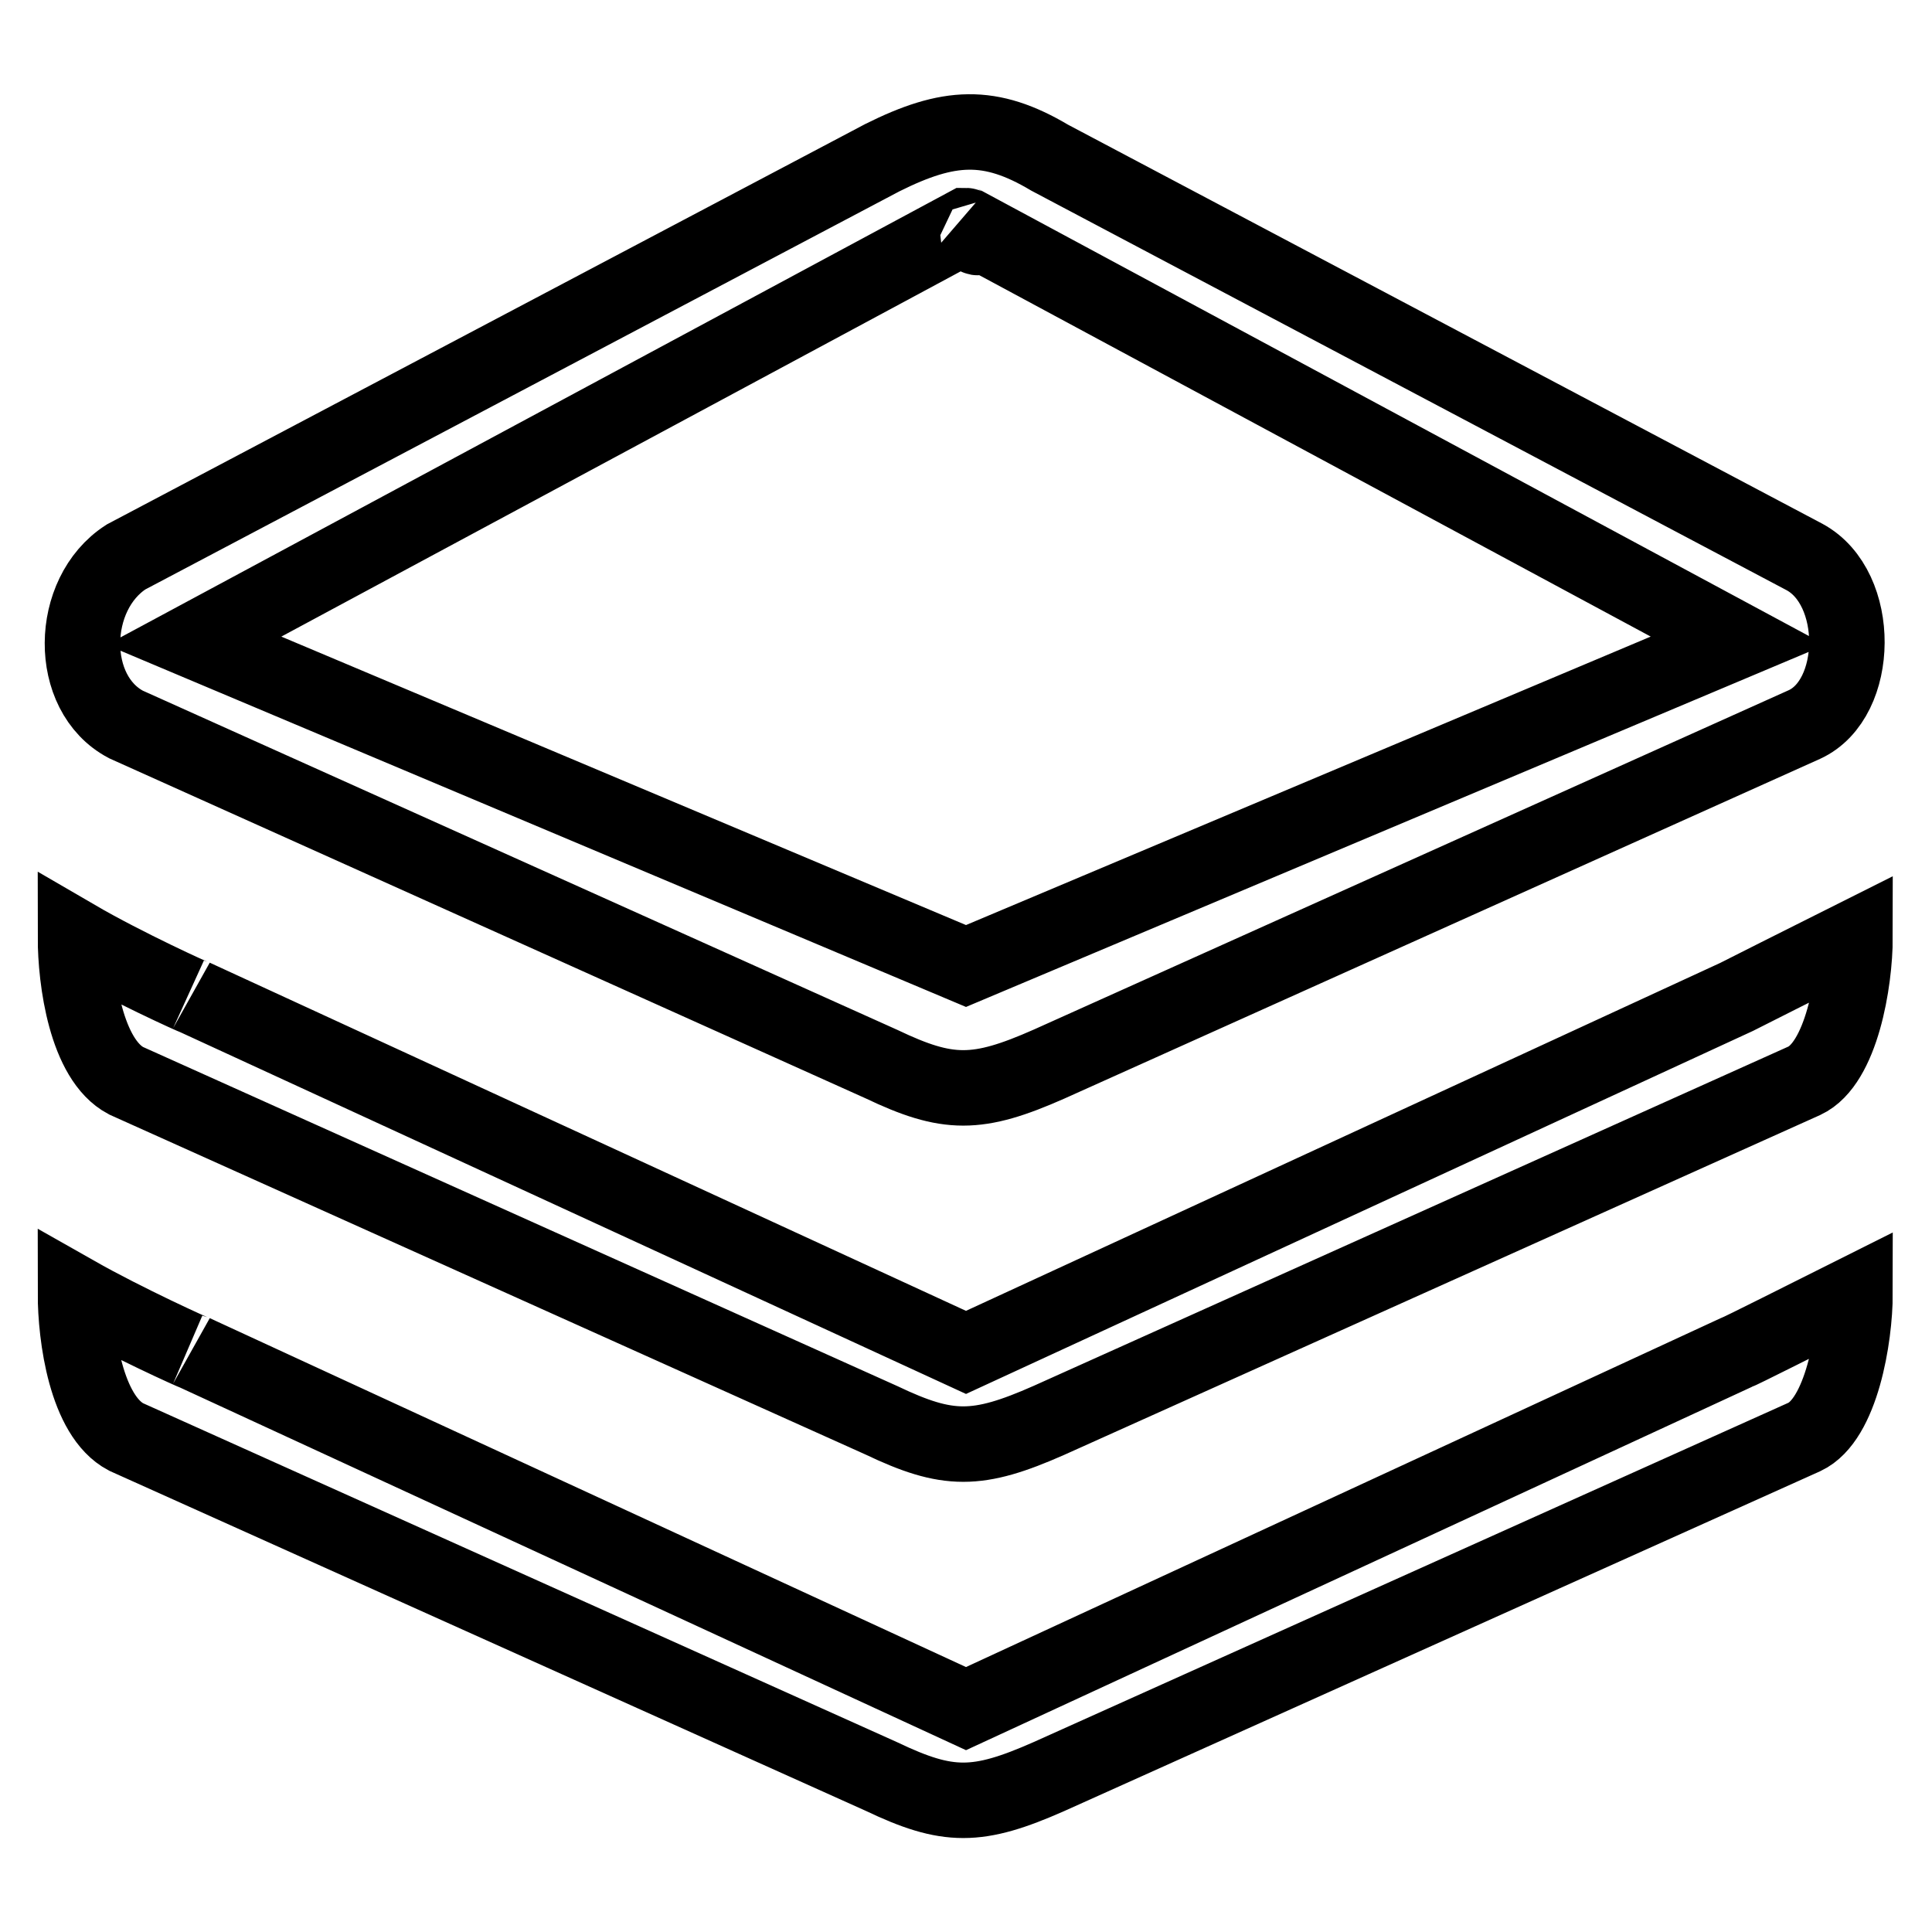 <?xml version="1.0" encoding="utf-8"?>
<!-- Svg Vector Icons : http://www.onlinewebfonts.com/icon -->
<!DOCTYPE svg PUBLIC "-//W3C//DTD SVG 1.1//EN" "http://www.w3.org/Graphics/SVG/1.1/DTD/svg11.dtd">
<svg version="1.1" xmlns="http://www.w3.org/2000/svg" xmlns:xlink="http://www.w3.org/1999/xlink" x="0px" y="0px" viewBox="0 0 256 256" enable-background="new 0 0 256 256" xml:space="preserve">
<g> <path stroke-width="10" fill-opacity="0" stroke="#000000"  d="M128.9,30.4l-0.9-0.5C130,32.5,129.9,31.3,128.9,30.4L128.9,30.4z M16.7,143.2l100.1,45 c8.8,4.2,12.7,4.2,22.2,0l100.1-45c4.9-2.3,6.7-13.1,6.7-19c-6.4,3.2-15.5,7.8-15.7,7.9L128,179.2L25.7,132.1c0.3,0.2-9-4-15.7-7.9 C10,129.9,11.4,140.4,16.7,143.2L16.7,143.2z M128,226.4L25.7,179.2c0.3,0.2-9-4-15.7-7.8c0,5.7,1.4,16.2,6.7,19l100.1,45 c8.8,4.2,12.7,4.2,22.2,0l100.1-45c4.9-2.3,6.7-13.2,6.7-19c-6.4,3.2-15.5,7.8-15.7,7.8L128,226.4L128,226.4z M16.7,96l100.1,45 c8.8,4.2,12.7,4.2,22.2,0l100.1-45c7.4-3.4,7.6-18.1,0-22.2L139.1,20.9c-7.9-4.7-13.4-4.4-22.2,0L16.7,73.8 C9.1,78.7,8.9,91.9,16.7,96L16.7,96z M128,29.9c0.1,0,0.2,0.1,0.3,0.1l102,54.9L128,128L25.7,84.9L128,29.9L128,29.9z"/></g>
</svg>